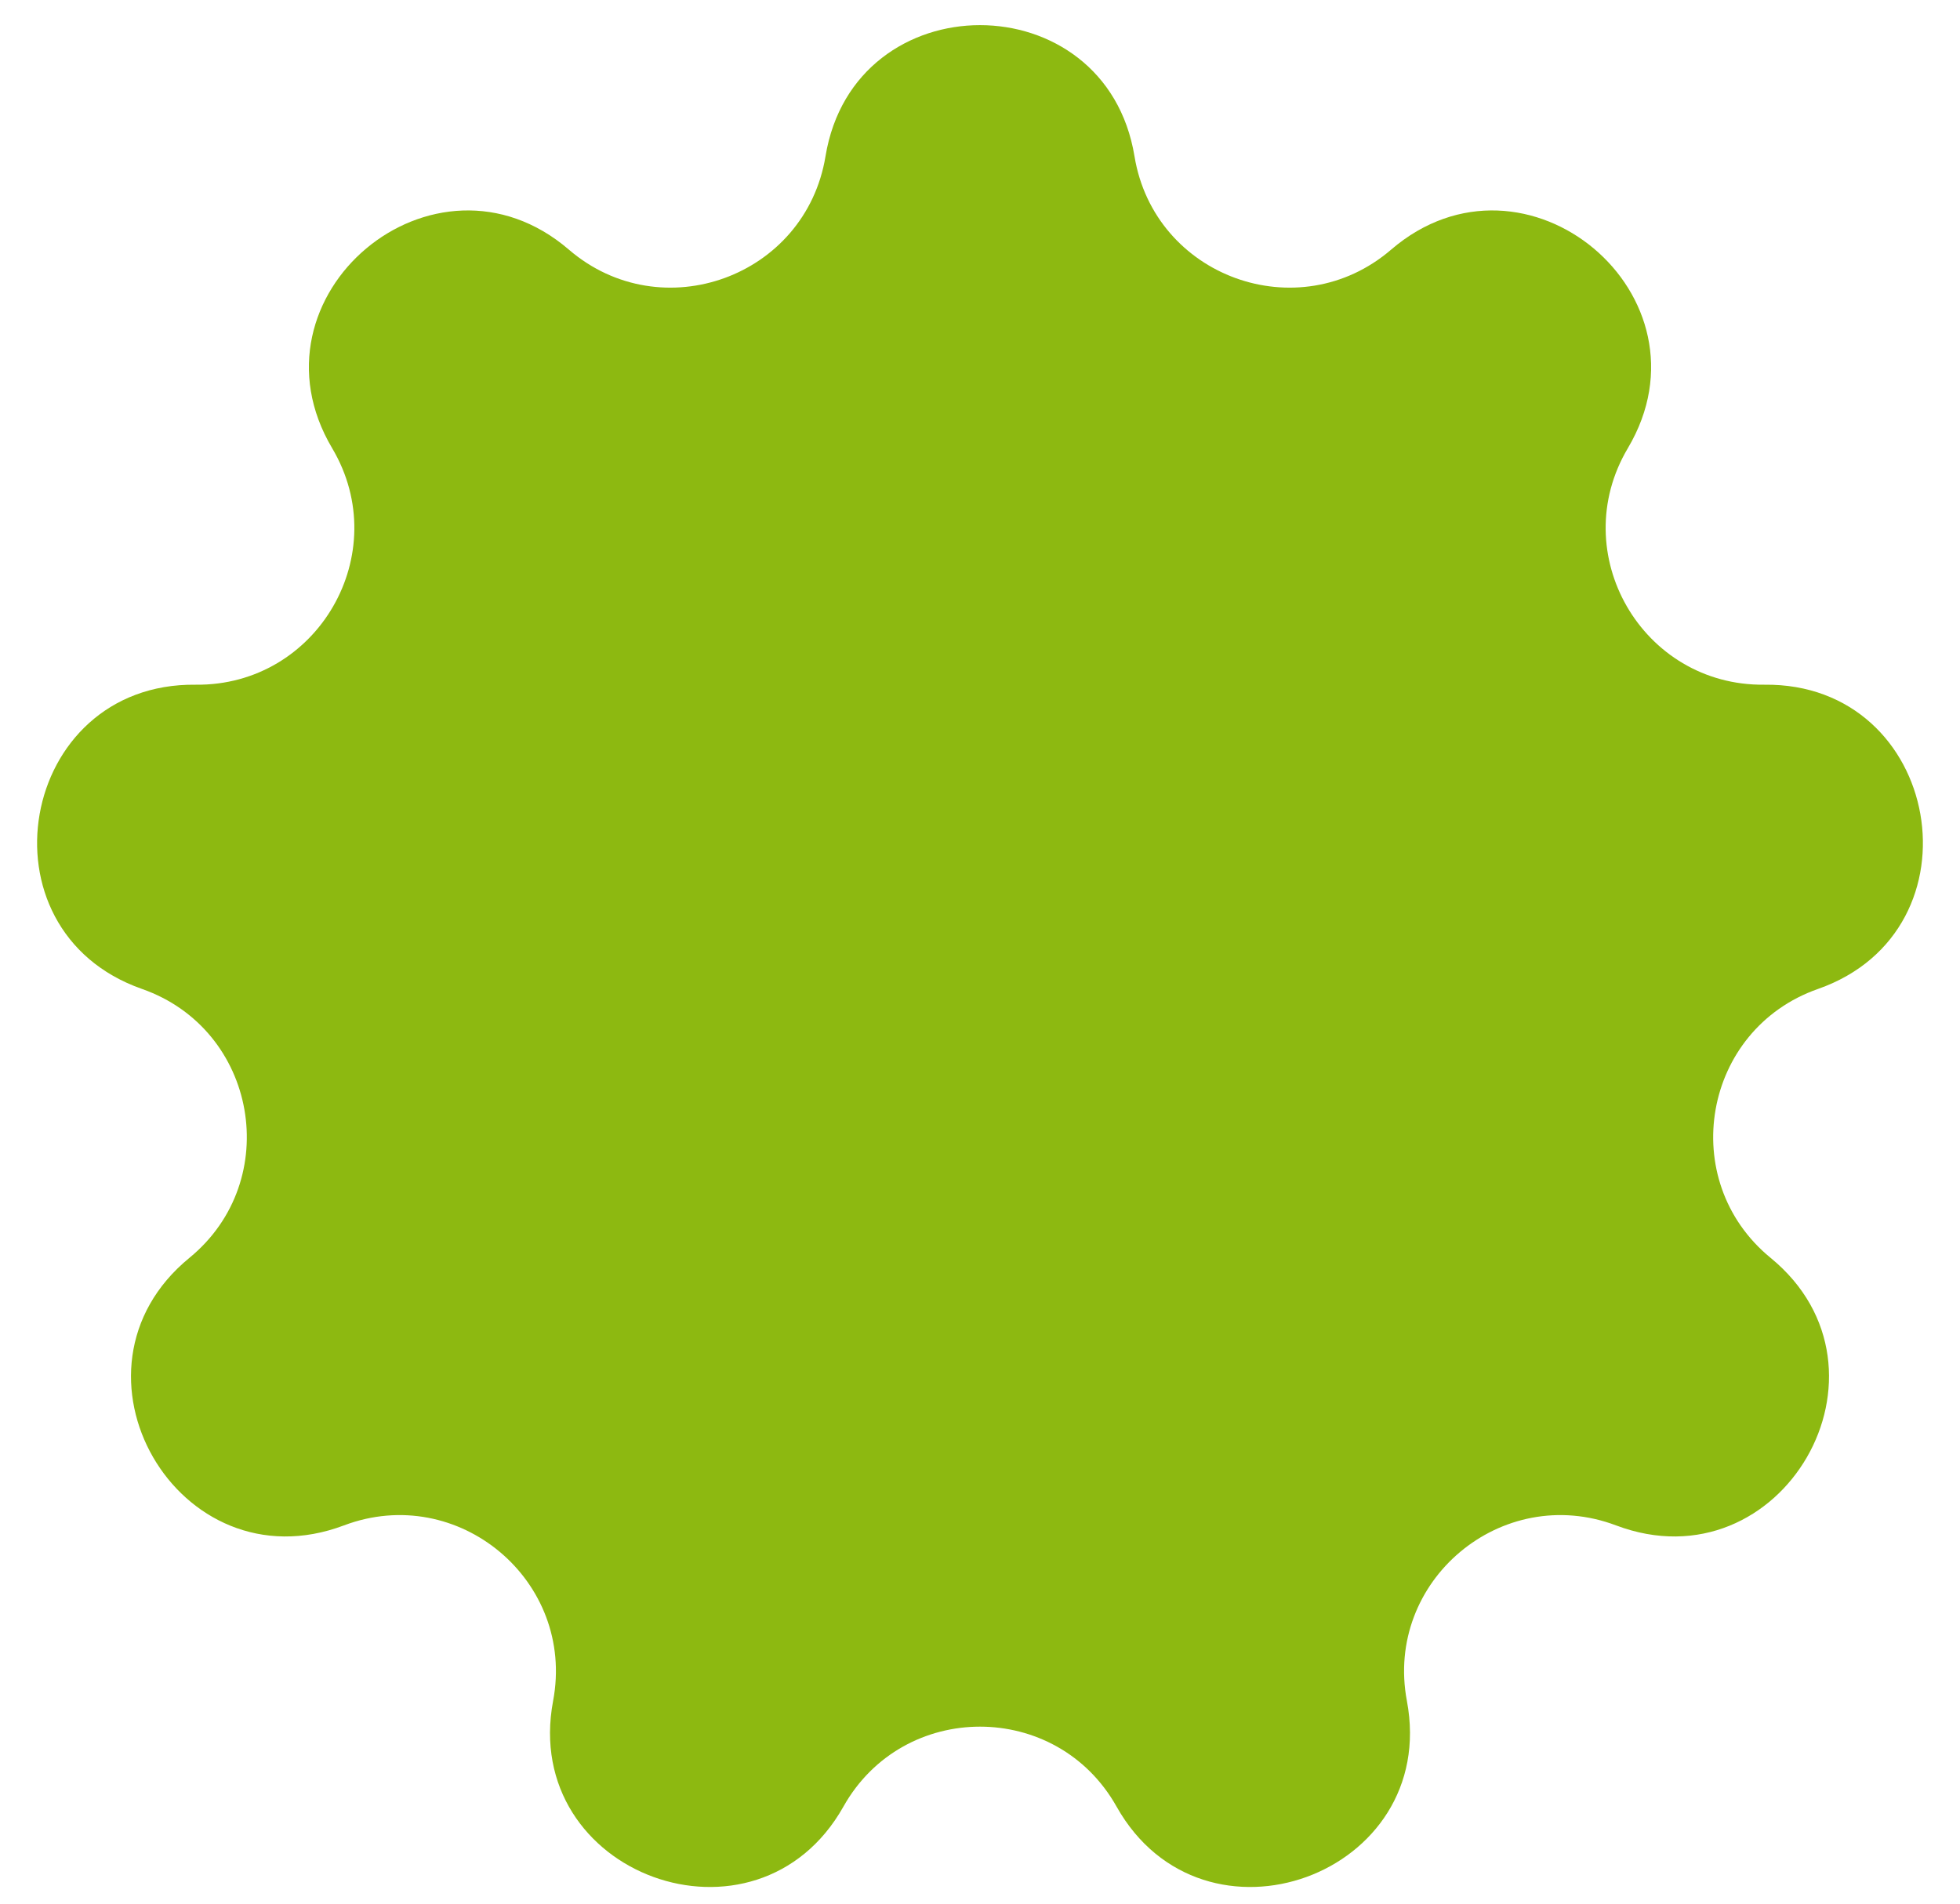 <?xml version="1.0" encoding="UTF-8"?> <svg xmlns="http://www.w3.org/2000/svg" width="35" height="34" viewBox="0 0 35 34" fill="none"><path d="M14.741 2.792C15.254 -0.332 19.746 -0.332 20.259 2.792V2.792C20.613 4.945 23.186 5.881 24.841 4.459V4.459C27.242 2.396 30.683 5.284 29.068 8.006V8.006C27.955 9.883 29.324 12.254 31.506 12.229V12.229C34.671 12.192 35.451 16.615 32.464 17.663V17.663C30.405 18.385 29.93 21.082 31.617 22.465V22.465C34.066 24.471 31.82 28.361 28.858 27.244V27.244C26.817 26.474 24.719 28.234 25.123 30.378V30.378C25.709 33.488 21.488 35.025 19.938 32.265V32.265C18.869 30.363 16.131 30.363 15.062 32.265V32.265C13.512 35.025 9.291 33.488 9.877 30.378V30.378C10.281 28.234 8.183 26.474 6.142 27.244V27.244C3.18 28.361 0.934 24.471 3.383 22.465V22.465C5.07 21.082 4.595 18.385 2.536 17.663V17.663C-0.451 16.615 0.329 12.192 3.494 12.229V12.229C5.676 12.254 7.045 9.883 5.932 8.006V8.006C4.317 5.284 7.758 2.396 10.159 4.459V4.459C11.814 5.881 14.387 4.945 14.741 2.792V2.792Z" fill="#8DB911"></path></svg> 
